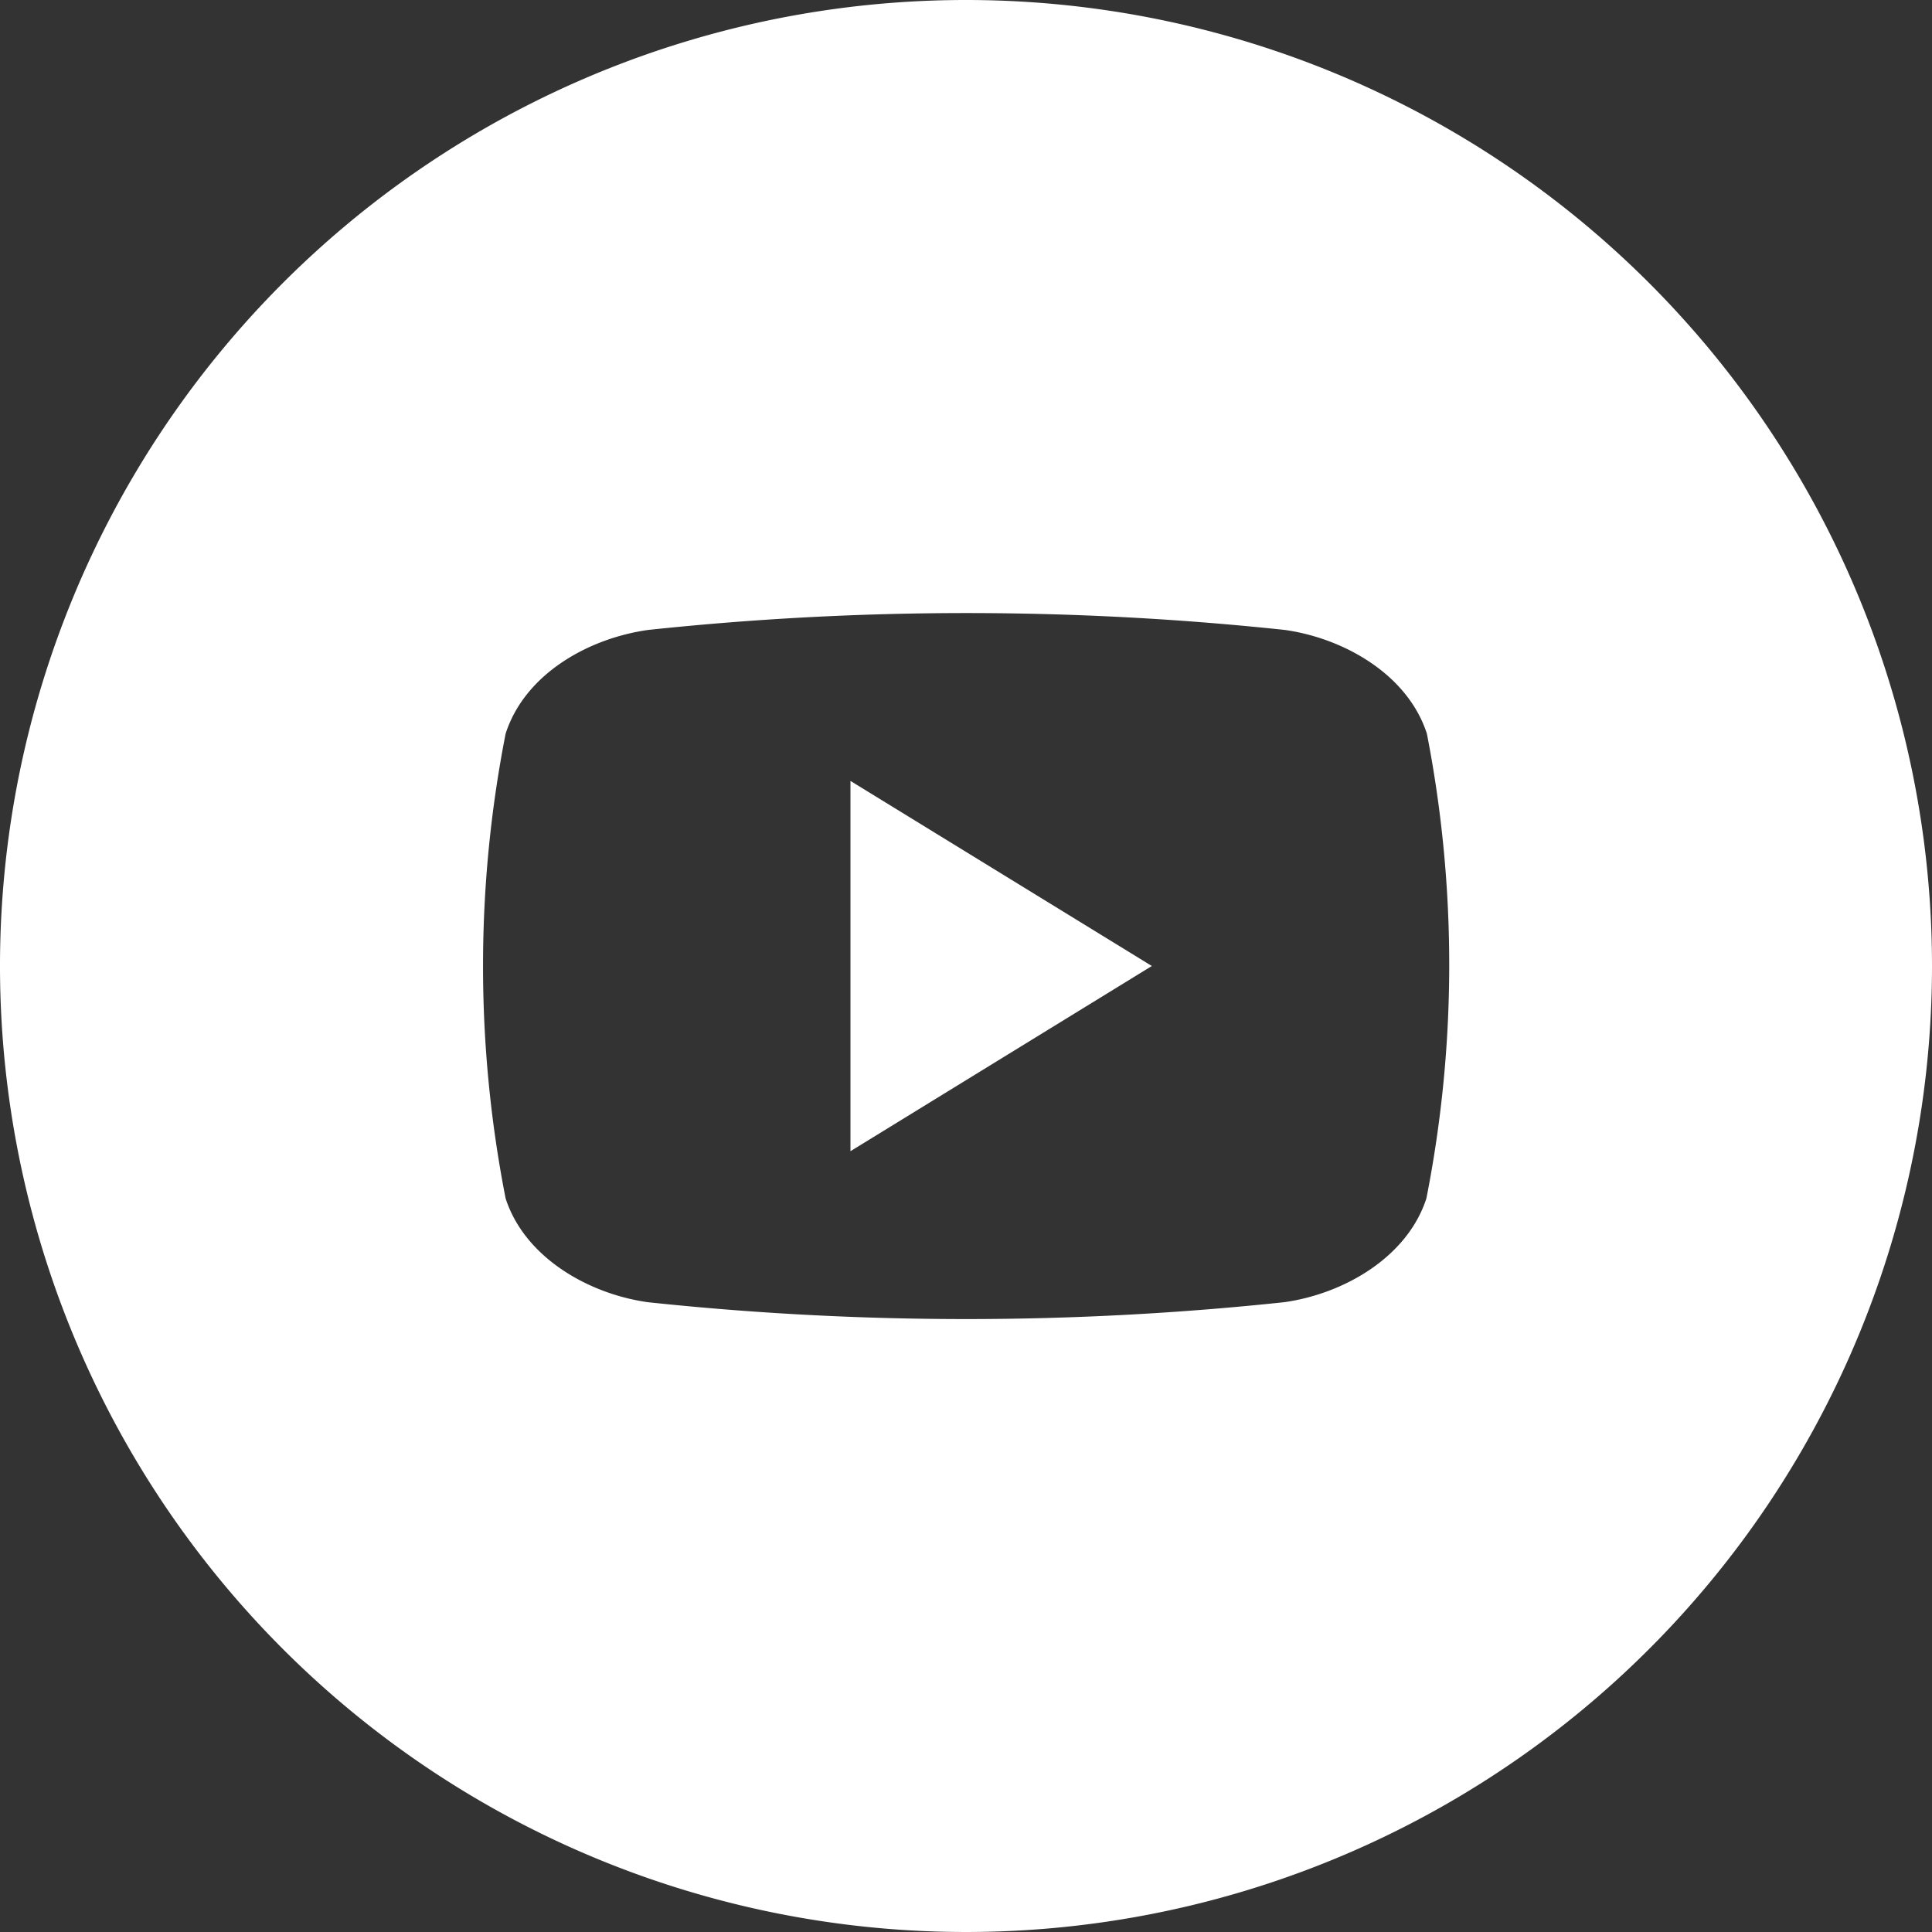<svg xmlns="http://www.w3.org/2000/svg" version="1.1" xmlns:xlink="http://www.w3.org/1999/xlink" width="512" height="512" x="0" y="0" viewBox="0 0 152 152" style="enable-background:new 0 0 512 512" xml:space="preserve" class=""><rect x="0" y="0" width="152" height="152" fill="#333333" stroke="none"/><g><g data-name="Layer 2"><g data-name="04.youtube"><path d="M66.91 61.44 90.62 76 66.91 90.57z" fill="#ffffff" opacity="1" data-original="#000000" class=""></path><path d="M76 0a76 76 0 1 0 76 76A76 76 0 0 0 76 0zm36.22 94.29c-1.52 4.67-6.55 7.51-11.18 8.16a236.82 236.82 0 0 1-50.08 0c-4.63-.65-9.66-3.49-11.18-8.16a94.94 94.94 0 0 1 0-36.57C41.3 53 46.33 50.21 51 49.56a236.82 236.82 0 0 1 50.08 0c4.63.65 9.66 3.48 11.18 8.16a94.94 94.94 0 0 1-.04 36.57z" fill="#ffffff" opacity="1" data-original="#000000" class=""></path></g></g></g></svg>